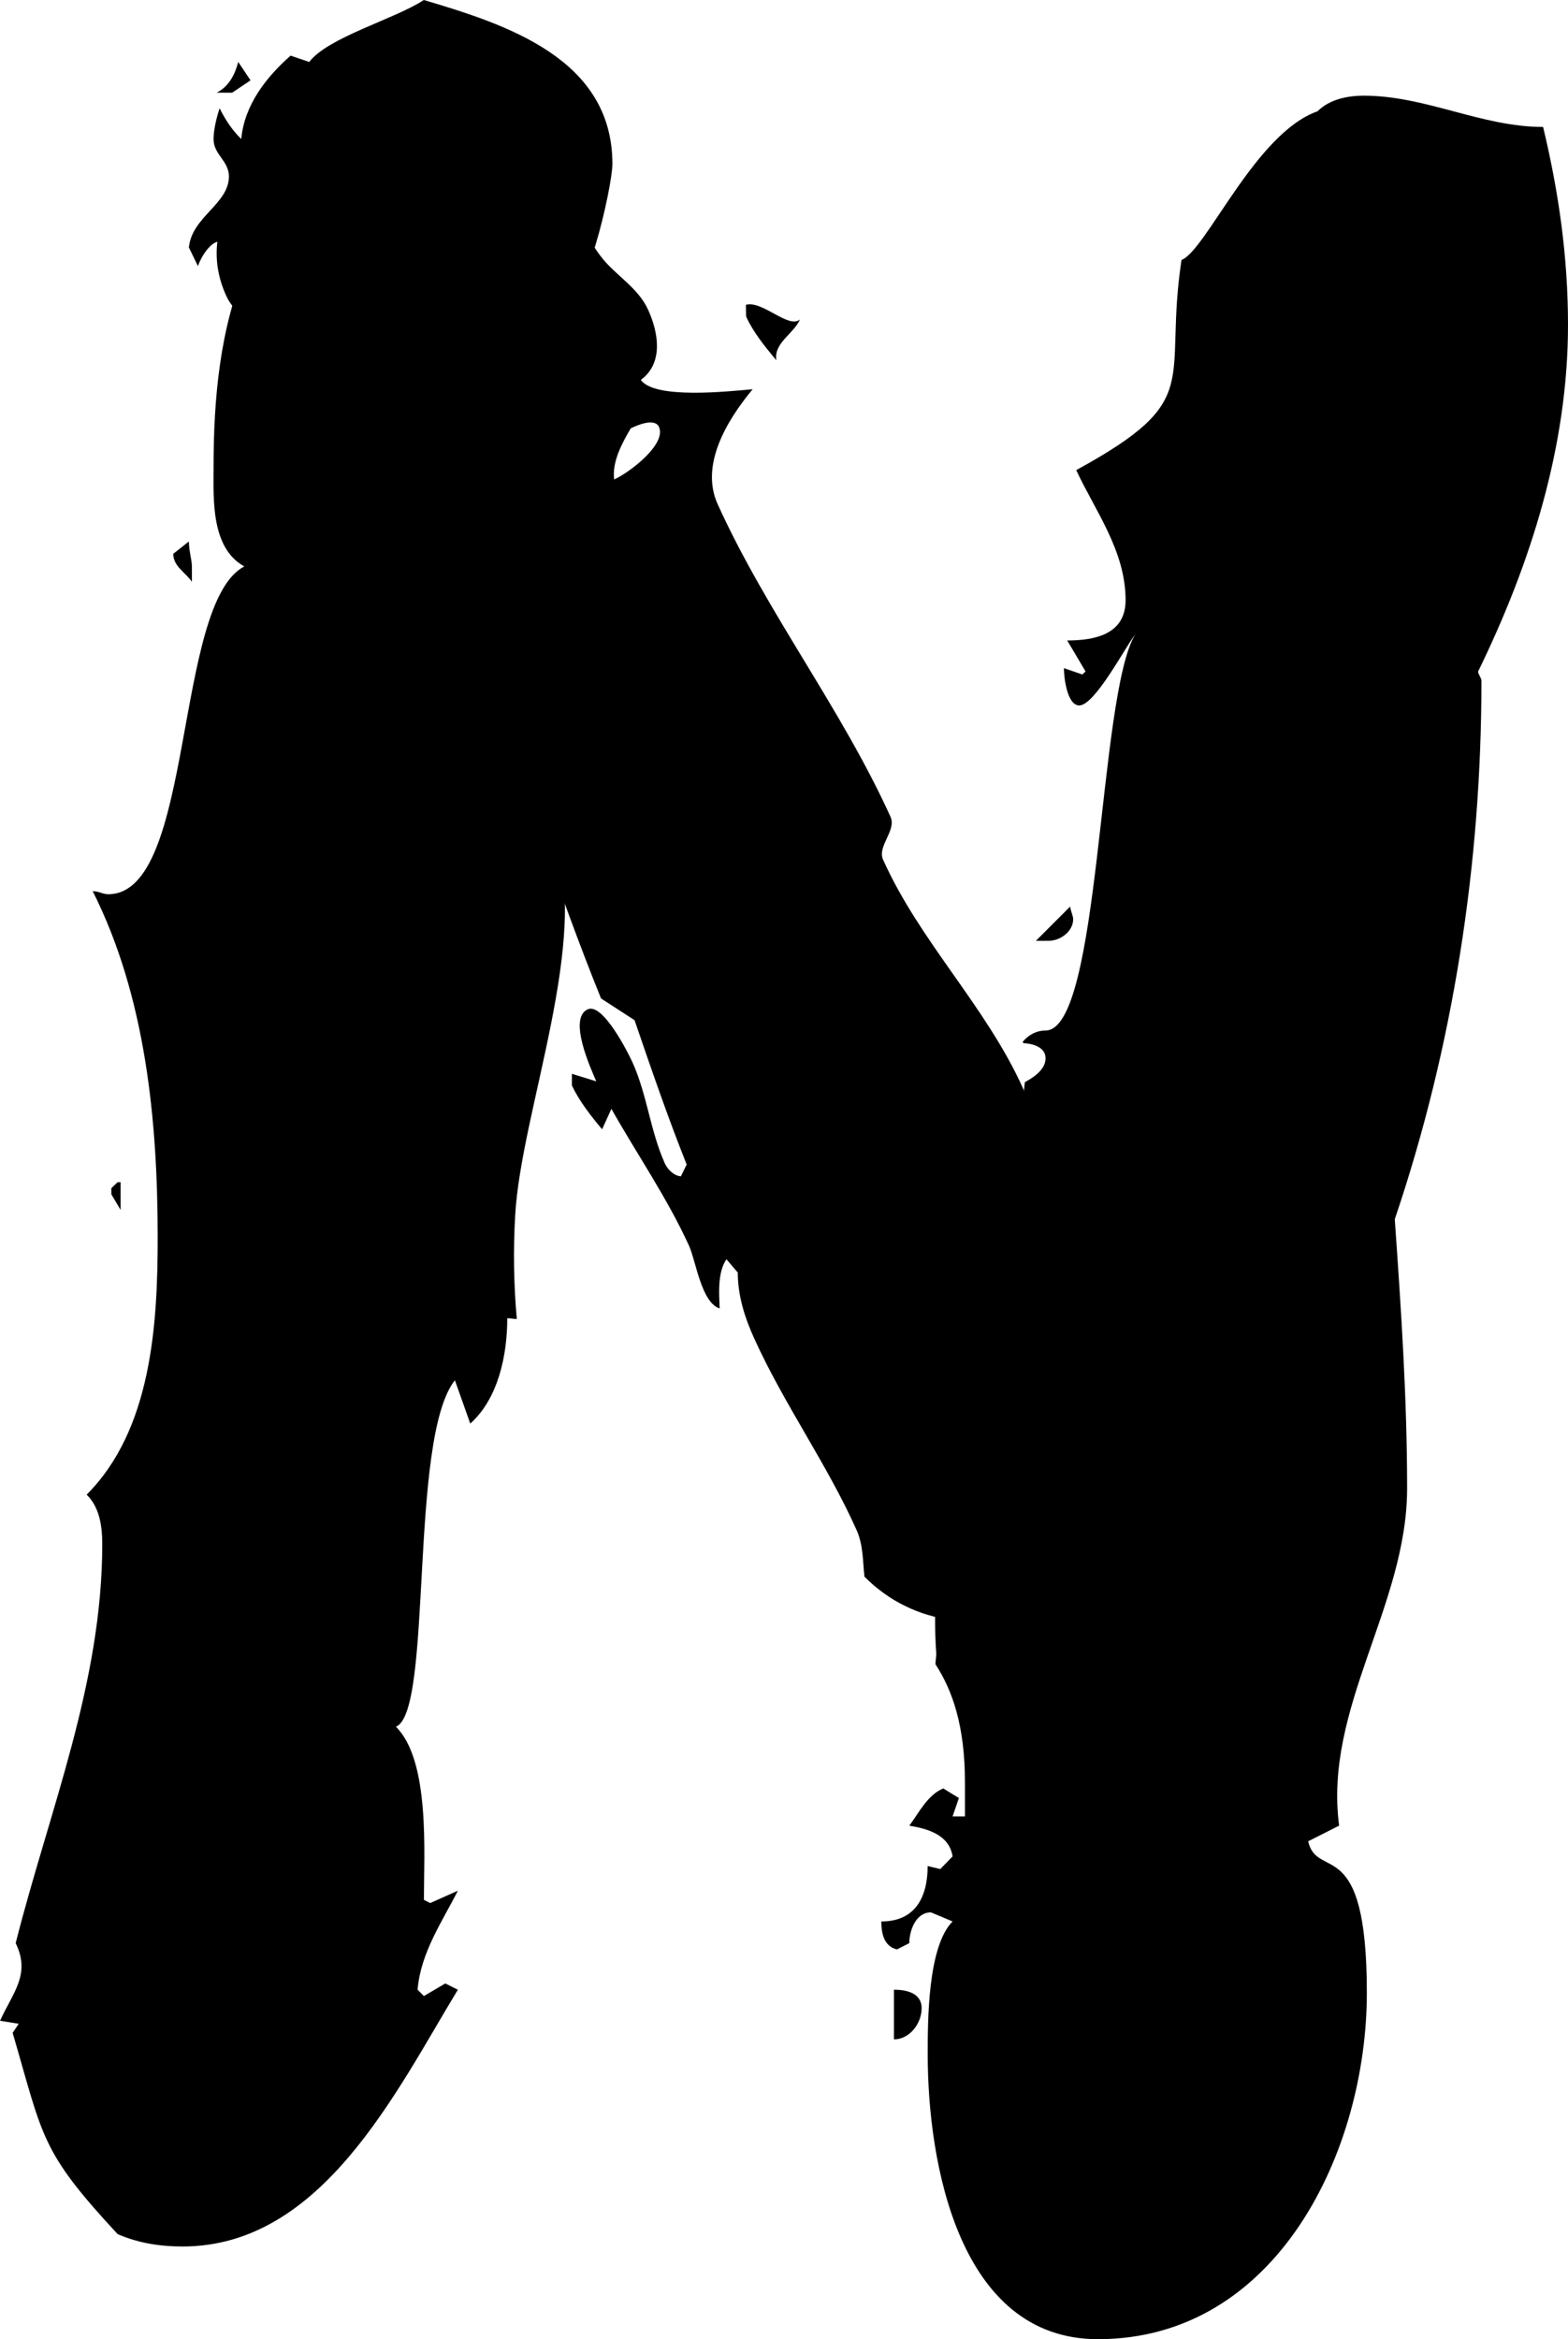 <?xml version="1.0" encoding="utf-8"?>
<!-- Generator: Adobe Illustrator 16.0.0, SVG Export Plug-In . SVG Version: 6.00 Build 0)  -->
<!DOCTYPE svg PUBLIC "-//W3C//DTD SVG 1.1//EN" "http://www.w3.org/Graphics/SVG/1.1/DTD/svg11.dtd">
<svg version="1.1" id="Layer_2_1_" xmlns="http://www.w3.org/2000/svg" xmlns:xlink="http://www.w3.org/1999/xlink" x="0px" y="0px"
	 width="64.675px" height="96.426px" viewBox="0 0.909 64.675 96.426" enable-background="new 0 0.909 64.675 96.426"
	 xml:space="preserve">
<g>
	<path d="M21.251,50.993c0.239-4.26,3.147-11.467,1.599-15.477c-0.374-0.966-1.734-5.661-0.3-6.833
		c-0.718-0.687-1.248-1.569-1.248-3.034l0.261-0.374l1.143,0.634c-0.509-0.634-0.509-1.402-0.509-2.171v-0.509
		c0.259,0.634,0.632,1.278,1.028,1.922c-0.135-0.396-0.135-0.77-0.135-1.153c0-3.574,0.26-7.012,0-10.584
		c1.028,0.374,2.17-4.852,2.17-5.744c0-4.332-4.341-5.743-7.779-6.761c-1.153,0.768-3.958,1.537-4.725,2.554l-0.77-0.26
		c-1.017,0.894-1.91,2.047-2.035,3.438C9.575,6.268,9.317,5.883,9.058,5.374c-0.125,0.375-0.25,0.894-0.25,1.268
		c0,0.644,0.634,0.895,0.634,1.537c0,1.143-1.528,1.663-1.651,2.93l0.373,0.769c0.125-0.375,0.52-1.017,0.895-1.017
		c0.384,0,0.768,0.768,1.141,0.893c-1.141,2.679-1.391,5.607-1.391,8.413c0,1.277-0.125,3.324,1.268,4.091
		c-2.93,1.527-2.037,13.512-5.609,13.512c-0.25,0-0.374-0.124-0.644-0.124c2.181,4.33,2.68,9.441,2.68,14.279
		c0,3.574-0.249,7.915-2.93,10.596c0.521,0.508,0.644,1.267,0.644,2.034c0,5.744-2.181,10.969-3.572,16.454
		c0.634,1.288-0.125,2.047-0.644,3.2l0.77,0.123l-0.25,0.374c1.268,4.342,1.143,4.861,4.331,8.298
		c0.893,0.384,1.787,0.509,2.68,0.509c5.744,0,8.797-6.378,11.352-10.584l-0.518-0.259l-0.883,0.519l-0.26-0.26
		c0.125-1.525,1.019-2.813,1.662-4.082l-1.141,0.509l-0.26-0.132c0-1.911,0.26-5.735-1.153-7.136
		c1.537-0.636,0.519-11.874,2.431-14.282l0.634,1.785c1.151-1.027,1.526-2.812,1.526-4.342c0.166,0,0.238,0.031,0.394,0.031
		C21.188,53.858,21.167,52.414,21.251,50.993z"/>
	<path d="M60.968,28.588c2.182-4.467,3.707-9.317,3.707-14.282c0-2.805-0.383-5.484-1.027-8.164c-2.543,0-4.839-1.289-7.395-1.289
		c-0.635,0-1.402,0.135-1.911,0.645c-2.557,0.893-4.591,5.734-5.609,6.128c-0.767,5.1,1.019,5.732-4.342,8.662
		c0.77,1.662,2.036,3.323,2.036,5.359c0,1.414-1.267,1.662-2.409,1.662l0.758,1.278l-0.134,0.125l-0.759-0.261
		c0,0.396,0.135,1.537,0.634,1.537c0.644,0,1.91-2.429,2.306-2.927c-1.537,2.544-1.413,16.327-3.698,16.327
		c-0.354,0-0.676,0.156-0.935,0.457c0,0.021,0.011,0.041,0.011,0.062c0.384,0.02,0.924,0.156,0.924,0.624
		c0,0.415-0.375,0.727-0.853,0.987c-0.071,0.778-0.238,1.505-0.621,2.015c-0.054,0.063-0.095,0.136-0.146,0.198
		c0.395,7.292-3.397,13.959-2.889,21.313c0.01,0.135-0.031,0.312-0.031,0.468c0.696,1.07,1.216,2.531,1.216,4.87v1.403h-0.51
		l0.26-0.759l-0.644-0.395c-0.644,0.26-1.019,1.026-1.401,1.535c0.758,0.127,1.649,0.374,1.785,1.268l-0.509,0.521l-0.519-0.126
		c0,1.268-0.499,2.286-1.911,2.286c0,0.52,0.123,1.028,0.645,1.152l0.509-0.259c0-0.501,0.259-1.268,0.892-1.268l0.894,0.374
		c-1.027,1.028-1.027,4.094-1.027,5.484c0,4.465,1.287,11.736,7.021,11.736c7.396,0,11.092-7.769,11.092-14.28
		c0-6.638-2.035-4.591-2.421-6.244l1.278-0.645c-0.643-4.85,2.804-9.057,2.804-13.906c0-3.697-0.248-7.395-0.509-11.091
		c2.421-7.147,3.575-14.677,3.575-22.197C61.105,28.849,60.968,28.713,60.968,28.588z"/>
	<path d="M4.717,88.279H4.342l-0.769,0.395c0,0.497,0.644,0.759,1.02,1.018c0.258-0.259,0.642-0.644,0.642-1.018L4.717,88.279z"/>
	<polygon points="4.592,50.14 4.592,49.89 4.85,49.642 4.975,49.642 4.975,50.784 	"/>
	<path d="M7.146,23.738l0.645-0.509c0,0.384,0.124,0.77,0.124,1.028v0.634C7.655,24.507,7.146,24.257,7.146,23.738z"/>
	<path d="M9.575,4.73H8.933C9.442,4.482,9.7,3.962,9.826,3.463l0.508,0.758L9.575,4.73z"/>
	<path d="M12.257,47.981c-0.77,0.373-1.663,1.018-1.663,1.909c0,0.508,0.374,1.017,0.768,1.279c0.623-0.263,2.546-1.154,2.546-1.924
		C13.908,48.49,12.755,48.228,12.257,47.981z"/>
	<path d="M16.452,21.703l-0.633,0.248l-0.757-1.018c-0.26,0.644-0.521,1.277-0.521,1.912c0,0.384,0.125,0.893,0.645,0.893
		c1.018,0,1.526-1.143,2.035-1.787L16.452,21.703z"/>
	<path d="M36.873,84.976v-2.048c0.497,0,1.142,0.127,1.142,0.76C38.015,84.332,37.506,84.976,36.873,84.976z"/>
	<path d="M43.249,39.691h-0.52l1.412-1.413c0,0.125,0.124,0.386,0.124,0.521C44.266,39.295,43.747,39.691,43.249,39.691z"/>
	<path d="M44.018,64.817l-0.894,0.509c0,0.768,1.142,1.018,1.651,1.142c-0.134,0.643-0.259,1.152-0.259,1.788v0.123l1.153-2.671
		C45.67,64.941,44.517,64.817,44.018,64.817z"/>
	<g>
		<path d="M29.601,21.692c2.036,4.486,5.1,8.413,7.135,12.898c0.24,0.561-0.56,1.205-0.312,1.756
			c1.526,3.396,4.249,6.044,5.775,9.432c0.082,0.165,0.021,0.279,0.094,0.445c-0.178,1.028,0.165,2.295,0.592,3.23
			c0.115,0.238,0.218,0.477,0.56,0.509l0.302-0.521c0.727,1.111,1.485,2.087,2.025,3.272c0.468,1.019,0.135,2.212,0.593,3.241
			c0.278,0.622,0.746,1.175,1.359,1.568l0.604,1.338c0.249,0.543,1.371,2.796,0.852,3.316l-0.353-0.034
			c-0.197,0.28,0.123,0.509,0.228,0.748c0.333,0.708-4.528,3.655-5.431,4.062c-2.972,1.342-5.954,0.978-7.968-1.05
			c-0.073-0.632-0.042-1.306-0.333-1.94c-1.194-2.669-2.991-5.184-4.206-7.863c-0.395-0.861-0.686-1.775-0.686-2.732l-0.468-0.55
			c-0.383,0.562-0.299,1.477-0.279,2.027c-0.749-0.23-0.977-1.933-1.257-2.568c-0.893-1.962-2.14-3.768-3.209-5.658l-0.383,0.842
			c-0.468-0.552-0.956-1.186-1.247-1.808v-0.479l1.007,0.312c-0.208-0.487-1.184-2.597-0.353-2.97
			c0.623-0.281,1.672,1.797,1.848,2.191c0.604,1.34,0.727,2.805,1.33,4.155c0.095,0.218,0.343,0.509,0.665,0.538l0.238-0.487
			c-0.768-1.92-1.474-3.976-2.15-5.95l-1.381-0.894c-0.913-2.243-1.754-4.612-2.575-6.896c-0.374-0.125-0.697-0.354-1.071-0.468
			l-4.569-9.42c-1.278-0.177-1.516-1.869-1.902-2.742c-0.176-0.395-0.425-0.945-0.893-1.028l-1.787-3.927
			c0.104-0.997,0.333-2.149-0.083-3.084c-0.364-0.789-1.912,0.094-2.586-1.412c-1.32-2.909,0.893-5.704,3.967-7.094
			c1.713-0.768,5.681-1.808,7.354-1.226c0.665,0.259,3.323,5.702,4.114,6.678c0.57,0.779,1.547,1.288,1.973,2.232
			c0.394,0.862,0.675,2.17-0.302,2.889c0.561,0.8,3.563,0.478,4.612,0.384C29.923,18.305,28.885,20.113,29.601,21.692z
			 M26.017,18.565c-0.373,0.633-0.777,1.391-0.685,2.109c0.644-0.291,2.162-1.454,1.85-2.162
			C27.006,18.119,26.278,18.441,26.017,18.565z M43.373,57.776c-0.238,1.149-0.217,2.366,0.271,3.476
			c0.333,0.709,0.925,1.3,1.756,1.485c0.643-0.756,0.83-1.795,0.467-2.586C45.409,59.134,44.402,58.355,43.373,57.776z
			 M32.022,15.761c-0.468-0.561-0.966-1.174-1.247-1.807l-0.01-0.479c0.675-0.197,1.767,1.008,2.231,0.603
			C32.729,14.68,31.907,15.045,32.022,15.761z"/>
	</g>
</g>
</svg>
